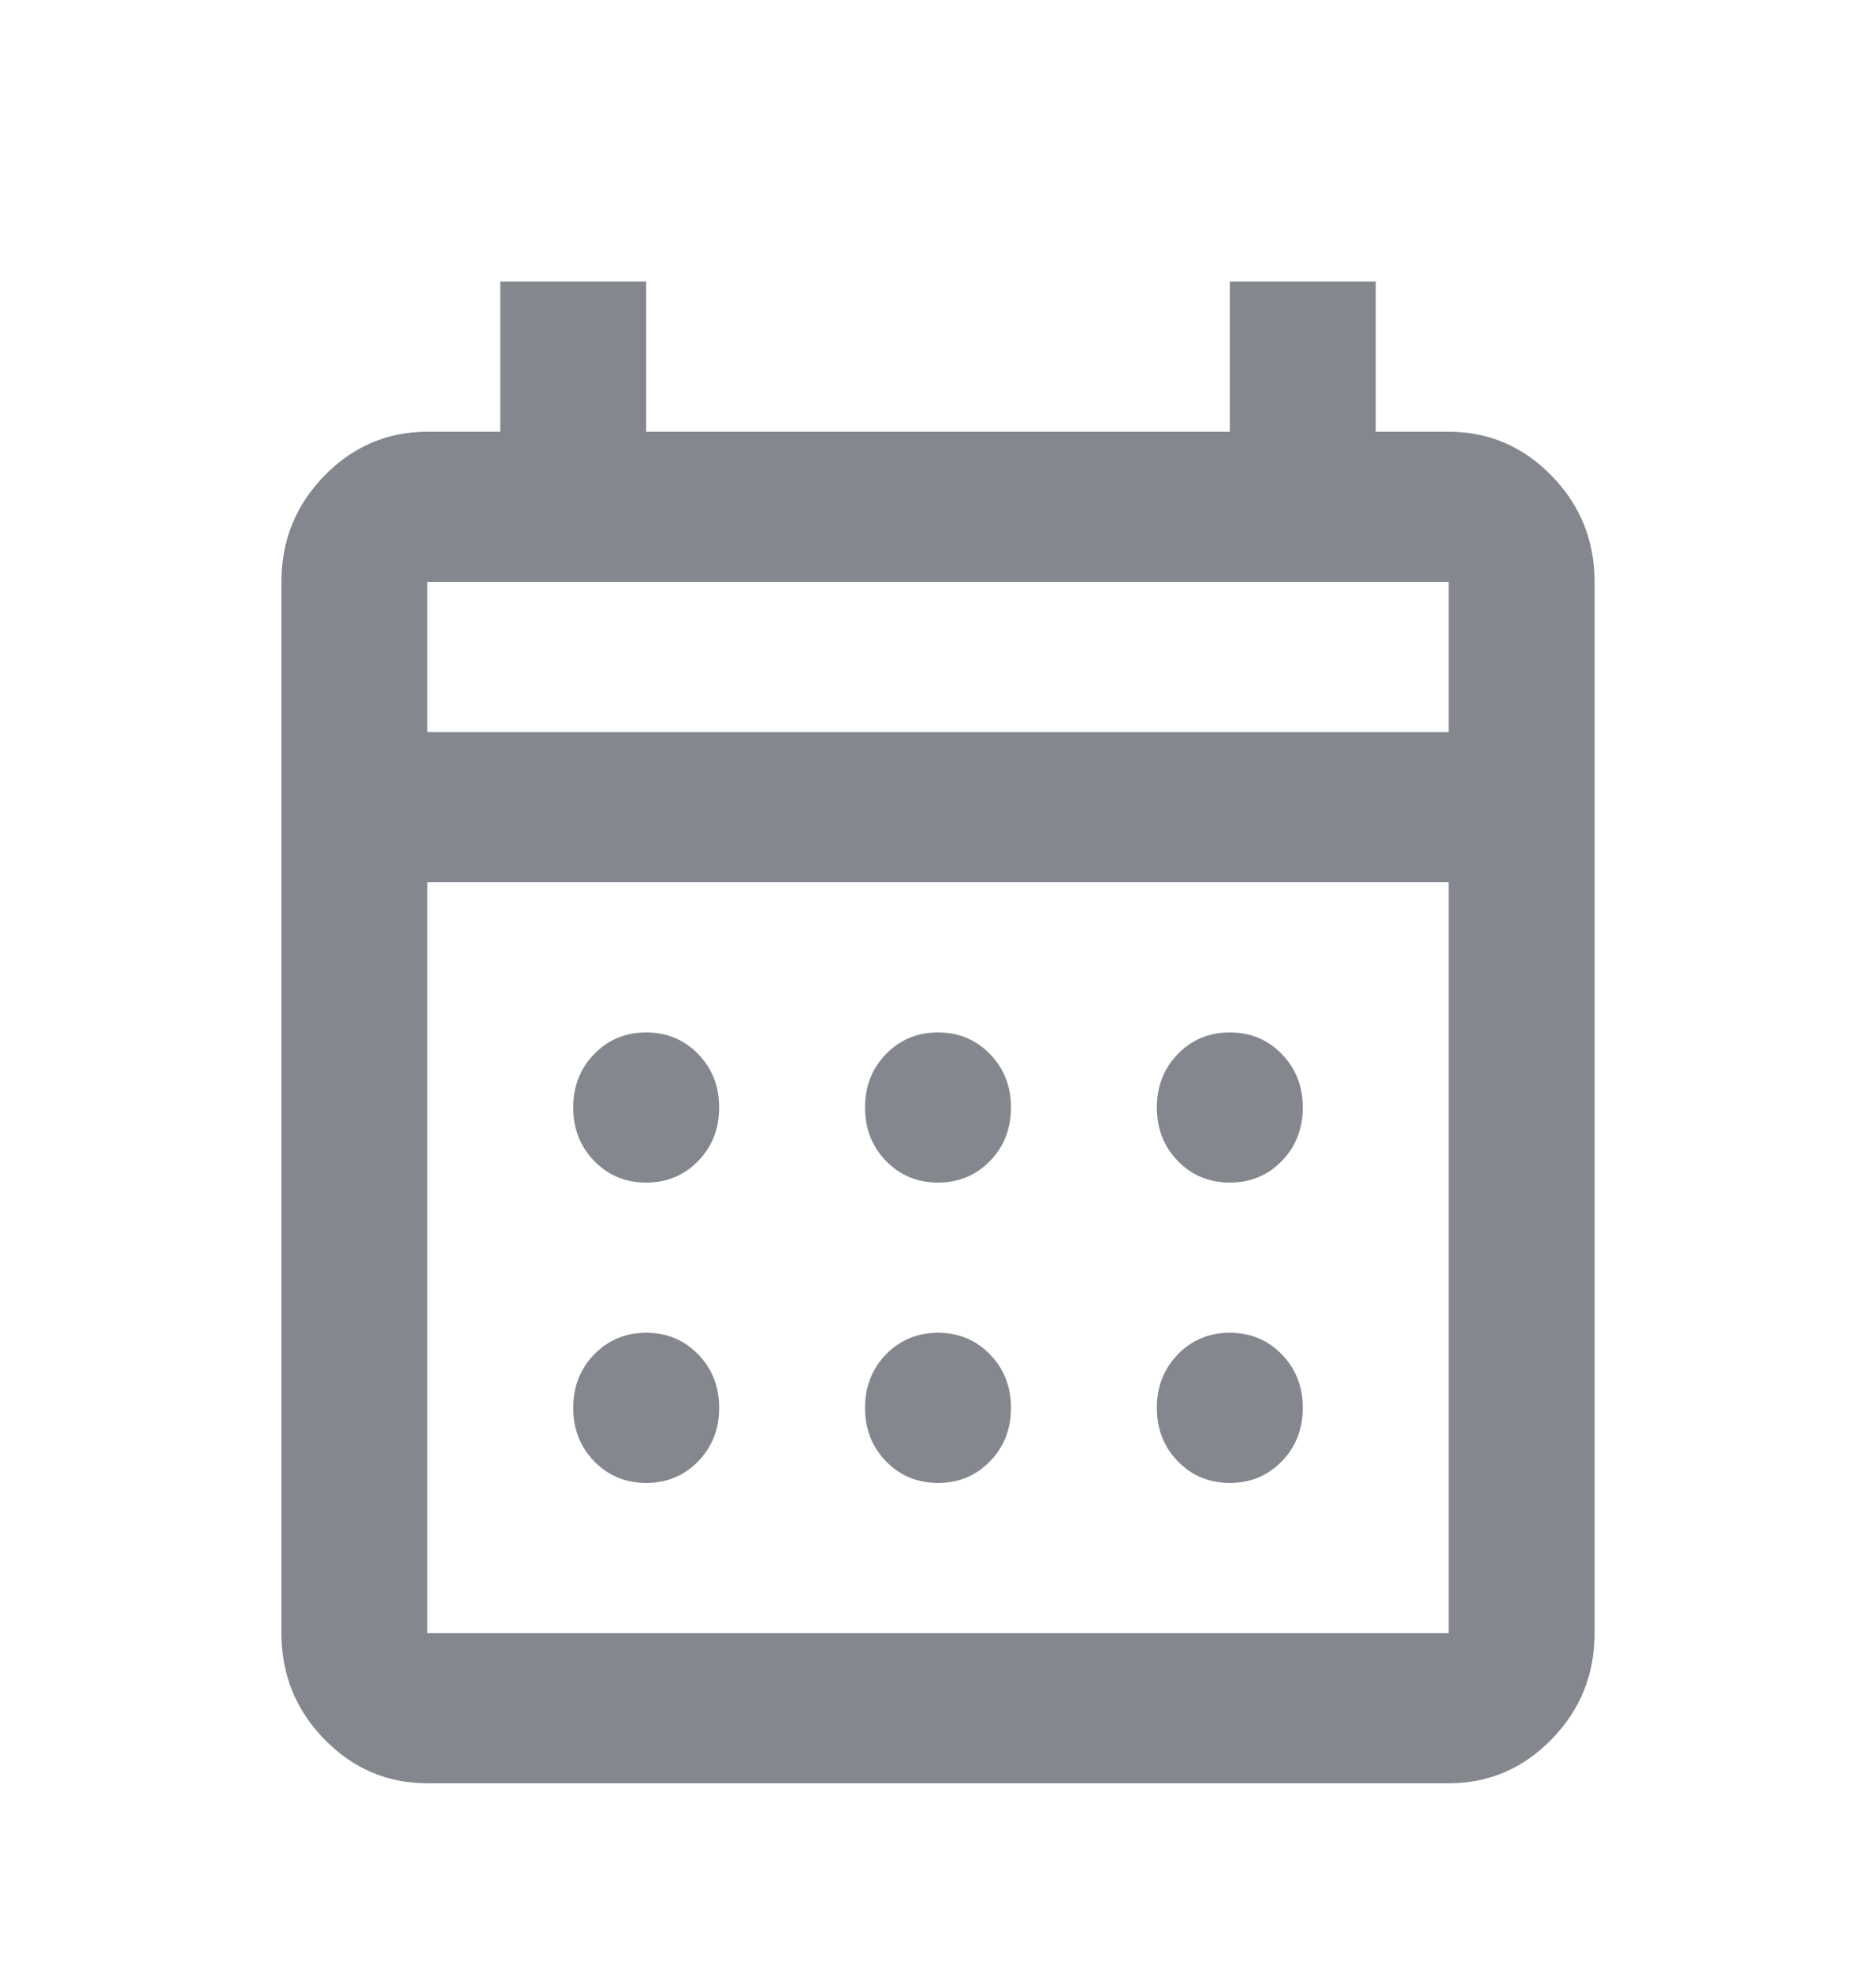 <svg width="20" height="21" viewBox="0 0 20 21" fill="none" xmlns="http://www.w3.org/2000/svg">
<path d="M4.556 19C4.128 19 3.762 18.843 3.457 18.53C3.152 18.217 3 17.84 3 17.4V6.2C3 5.76 3.152 5.383 3.457 5.07C3.762 4.757 4.128 4.6 4.556 4.6H5.333V3H6.889V4.6H13.111V3H14.667V4.6H15.444C15.872 4.6 16.238 4.757 16.543 5.07C16.848 5.383 17 5.76 17 6.2V17.4C17 17.84 16.848 18.217 16.543 18.53C16.238 18.843 15.872 19 15.444 19H4.556ZM4.556 17.4H15.444V9.4H4.556V17.4ZM4.556 7.8H15.444V6.2H4.556V7.8ZM10 12.6C9.78 12.6 9.595 12.523 9.446 12.37C9.297 12.217 9.222 12.027 9.222 11.8C9.222 11.573 9.297 11.383 9.446 11.23C9.595 11.077 9.78 11 10 11C10.22 11 10.405 11.077 10.554 11.23C10.703 11.383 10.778 11.573 10.778 11.8C10.778 12.027 10.703 12.217 10.554 12.37C10.405 12.523 10.22 12.6 10 12.6ZM6.889 12.6C6.669 12.6 6.484 12.523 6.335 12.37C6.186 12.217 6.111 12.027 6.111 11.8C6.111 11.573 6.186 11.383 6.335 11.23C6.484 11.077 6.669 11 6.889 11C7.109 11 7.294 11.077 7.443 11.23C7.592 11.383 7.667 11.573 7.667 11.8C7.667 12.027 7.592 12.217 7.443 12.37C7.294 12.523 7.109 12.6 6.889 12.6ZM13.111 12.6C12.891 12.6 12.706 12.523 12.557 12.37C12.408 12.217 12.333 12.027 12.333 11.8C12.333 11.573 12.408 11.383 12.557 11.23C12.706 11.077 12.891 11 13.111 11C13.332 11 13.516 11.077 13.665 11.23C13.814 11.383 13.889 11.573 13.889 11.8C13.889 12.027 13.814 12.217 13.665 12.37C13.516 12.523 13.332 12.6 13.111 12.6ZM10 15.8C9.78 15.8 9.595 15.723 9.446 15.57C9.297 15.417 9.222 15.227 9.222 15C9.222 14.773 9.297 14.583 9.446 14.43C9.595 14.277 9.78 14.2 10 14.2C10.22 14.2 10.405 14.277 10.554 14.43C10.703 14.583 10.778 14.773 10.778 15C10.778 15.227 10.703 15.417 10.554 15.57C10.405 15.723 10.22 15.8 10 15.8ZM6.889 15.8C6.669 15.8 6.484 15.723 6.335 15.57C6.186 15.417 6.111 15.227 6.111 15C6.111 14.773 6.186 14.583 6.335 14.43C6.484 14.277 6.669 14.2 6.889 14.2C7.109 14.2 7.294 14.277 7.443 14.43C7.592 14.583 7.667 14.773 7.667 15C7.667 15.227 7.592 15.417 7.443 15.57C7.294 15.723 7.109 15.8 6.889 15.8ZM13.111 15.8C12.891 15.8 12.706 15.723 12.557 15.57C12.408 15.417 12.333 15.227 12.333 15C12.333 14.773 12.408 14.583 12.557 14.43C12.706 14.277 12.891 14.2 13.111 14.2C13.332 14.2 13.516 14.277 13.665 14.43C13.814 14.583 13.889 14.773 13.889 15C13.889 15.227 13.814 15.417 13.665 15.57C13.516 15.723 13.332 15.8 13.111 15.8Z" fill="#84888E"/>
</svg>
